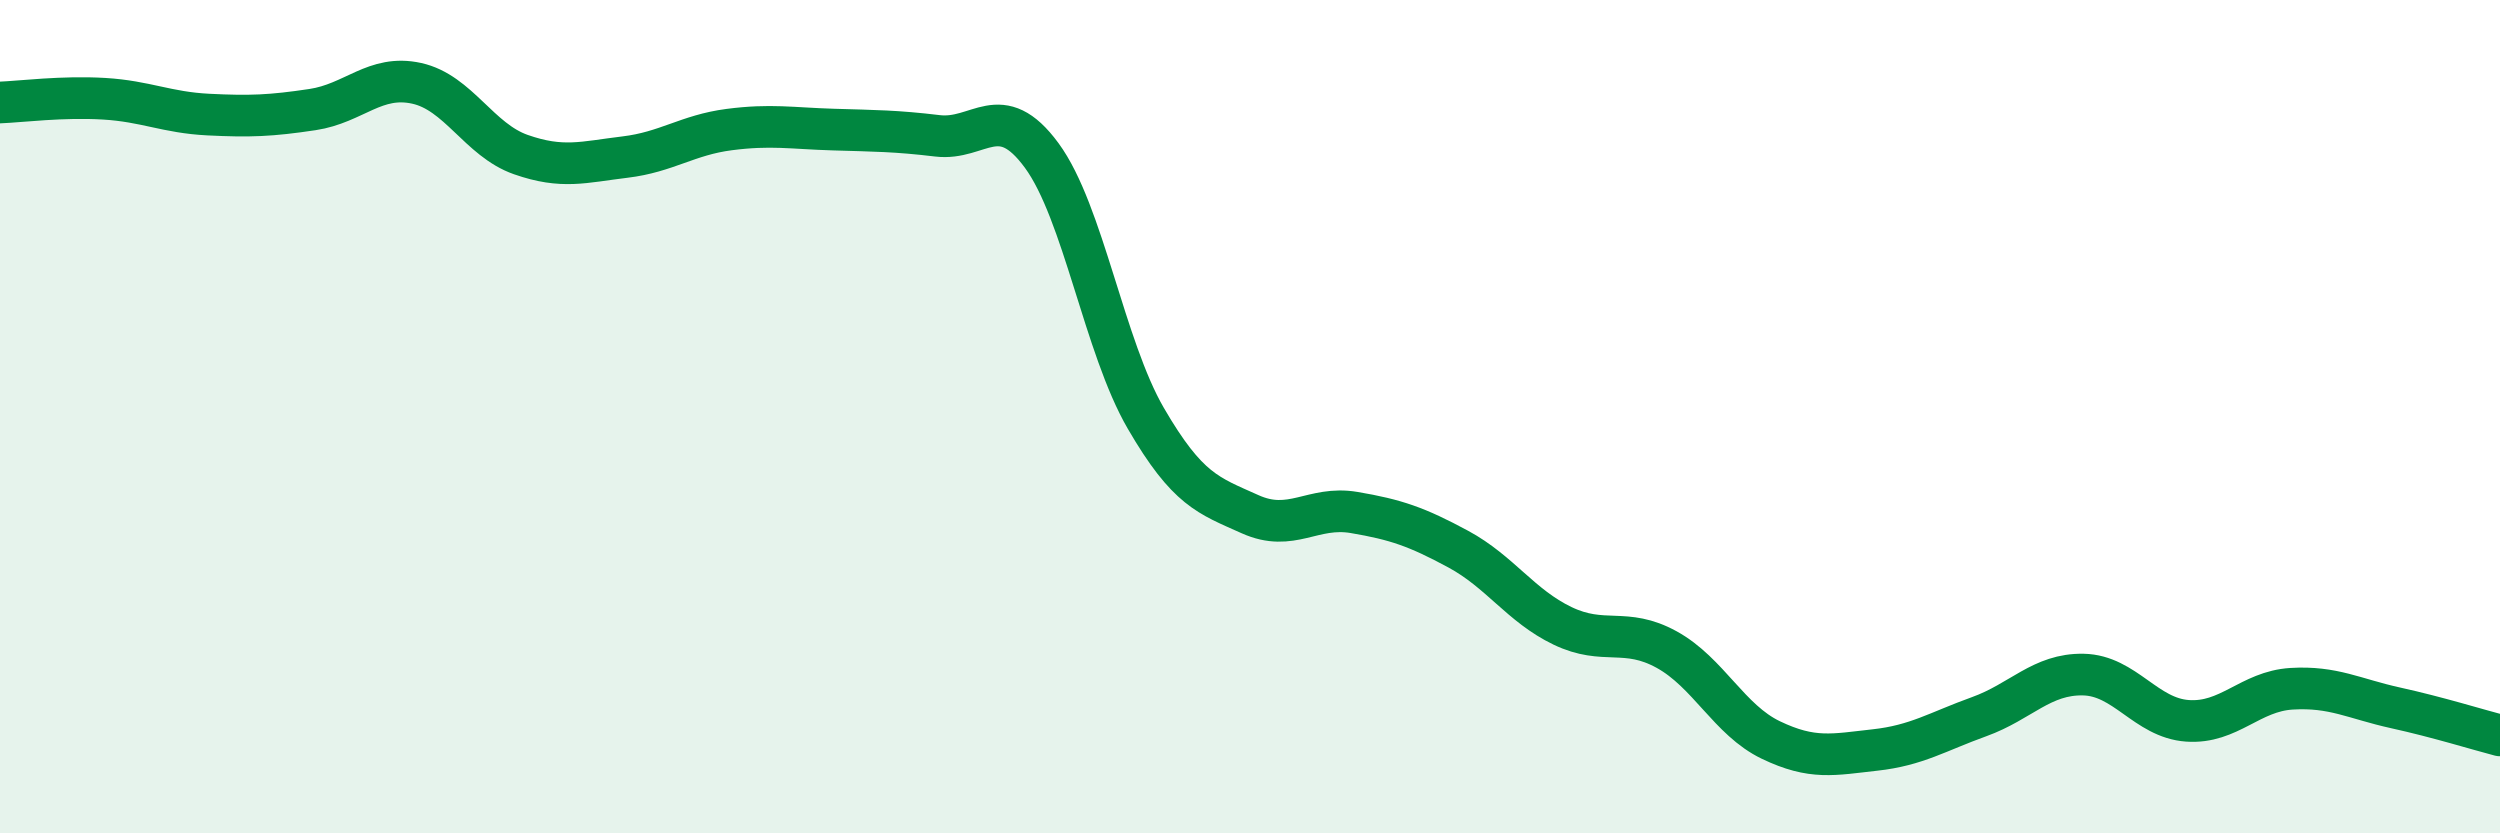 
    <svg width="60" height="20" viewBox="0 0 60 20" xmlns="http://www.w3.org/2000/svg">
      <path
        d="M 0,2.46 C 0.5,2.44 1.5,2.31 2.5,2.37 C 3.5,2.43 4,2.7 5,2.75 C 6,2.8 6.5,2.78 7.5,2.63 C 8.5,2.48 9,1.78 10,2 C 11,2.22 11.5,3.36 12.5,3.71 C 13.5,4.06 14,3.89 15,3.77 C 16,3.65 16.5,3.24 17.5,3.11 C 18.5,2.98 19,3.08 20,3.11 C 21,3.14 21.5,3.14 22.5,3.26 C 23.5,3.38 24,2.37 25,3.73 C 26,5.09 26.5,8.32 27.5,10.04 C 28.5,11.76 29,11.89 30,12.34 C 31,12.79 31.5,12.13 32.5,12.3 C 33.5,12.47 34,12.64 35,13.18 C 36,13.72 36.5,14.54 37.5,15.02 C 38.5,15.5 39,15.04 40,15.59 C 41,16.14 41.5,17.28 42.5,17.76 C 43.5,18.24 44,18.11 45,18 C 46,17.89 46.5,17.56 47.5,17.2 C 48.5,16.84 49,16.17 50,16.19 C 51,16.21 51.5,17.23 52.5,17.3 C 53.5,17.37 54,16.59 55,16.53 C 56,16.47 56.5,16.77 57.5,16.99 C 58.5,17.21 59.5,17.52 60,17.65L60 20L0 20Z"
        fill="#008740"
        opacity="0.1"
        stroke-linecap="round"
        stroke-linejoin="round"
      />
      <path
        d="M 0,2.46 C 0.5,2.44 1.5,2.31 2.5,2.37 C 3.5,2.43 4,2.7 5,2.75 C 6,2.8 6.5,2.78 7.5,2.63 C 8.5,2.48 9,1.78 10,2 C 11,2.22 11.5,3.36 12.5,3.71 C 13.5,4.06 14,3.89 15,3.77 C 16,3.65 16.5,3.24 17.5,3.11 C 18.5,2.98 19,3.08 20,3.11 C 21,3.14 21.5,3.14 22.5,3.26 C 23.5,3.38 24,2.37 25,3.73 C 26,5.09 26.5,8.32 27.5,10.04 C 28.5,11.76 29,11.89 30,12.34 C 31,12.79 31.5,12.13 32.5,12.3 C 33.5,12.47 34,12.64 35,13.18 C 36,13.72 36.5,14.54 37.5,15.02 C 38.5,15.5 39,15.04 40,15.59 C 41,16.14 41.5,17.28 42.5,17.76 C 43.5,18.24 44,18.11 45,18 C 46,17.89 46.5,17.56 47.5,17.2 C 48.5,16.84 49,16.17 50,16.19 C 51,16.21 51.5,17.23 52.5,17.3 C 53.5,17.37 54,16.59 55,16.53 C 56,16.47 56.5,16.77 57.5,16.99 C 58.5,17.21 59.5,17.52 60,17.65"
        stroke="#008740"
        stroke-width="1"
        fill="none"
        stroke-linecap="round"
        stroke-linejoin="round"
      />
    </svg>
  